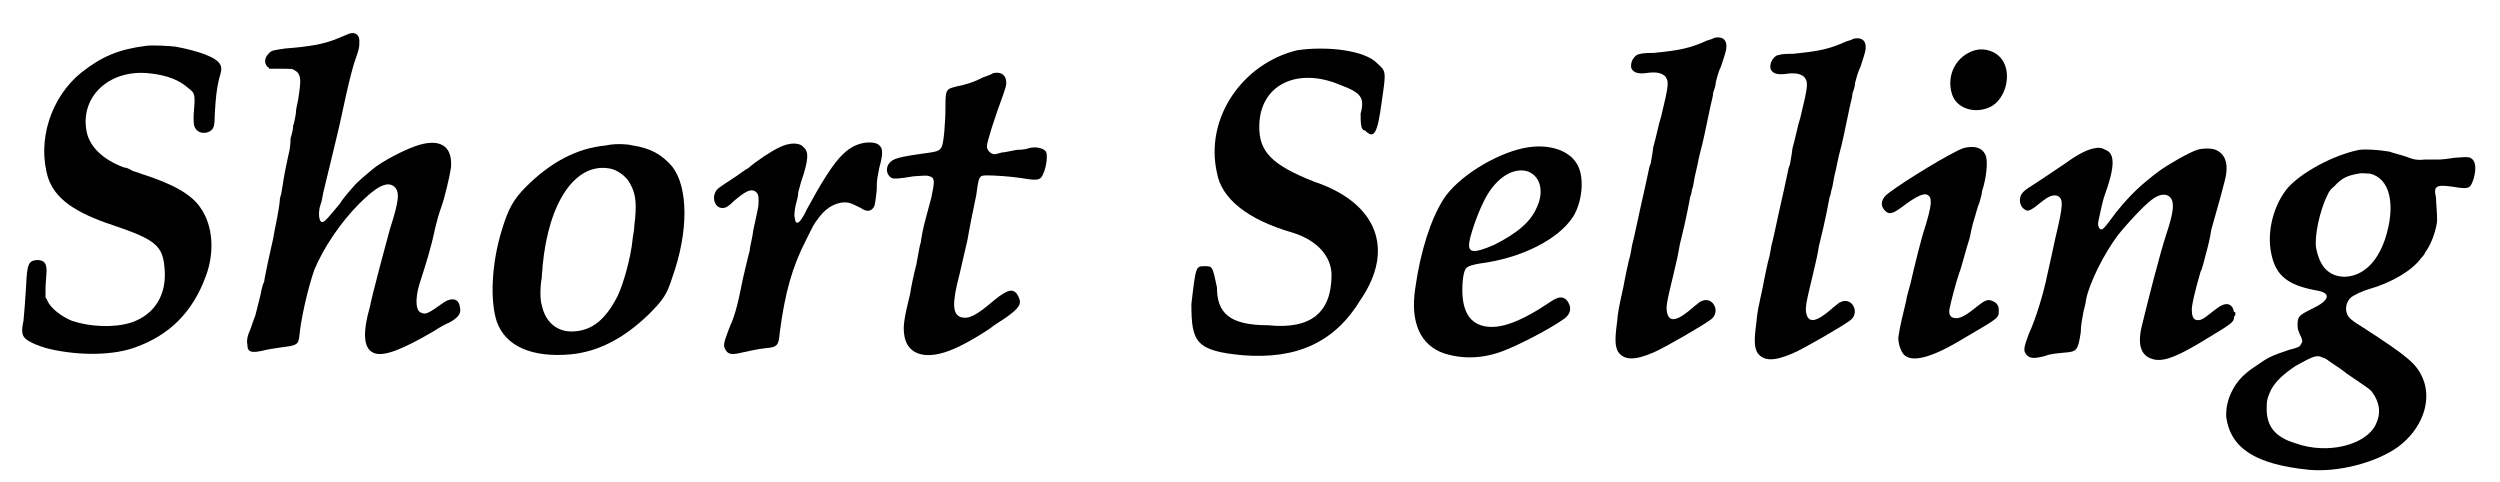 <?xml version='1.0' encoding='utf-8'?>
<svg xmlns="http://www.w3.org/2000/svg" xmlns:xlink="http://www.w3.org/1999/xlink" width="280px" height="54px" viewBox="0 0 2807 547" version="1.1">
<defs>
<path id="gl2312" d="M 151 9 C 120 13 101 21 78 39 C 43 67 27 117 40 159 C 48 182 69 198 115 213 C 162 229 170 236 172 261 C 175 291 161 314 134 323 C 115 329 88 328 67 321 C 55 316 43 307 39 298 C 39 297 37 295 37 294 C 37 290 37 287 37 284 C 37 279 38 271 38 268 C 39 256 36 252 27 252 C 18 253 16 256 15 281 C 14 299 13 309 12 321 C 9 335 10 340 20 345 C 25 348 37 352 42 353 C 77 361 115 360 139 351 C 178 337 204 311 219 270 C 229 243 227 213 213 193 C 203 178 183 166 145 154 C 143 153 139 152 136 151 C 133 149 129 147 126 147 C 102 138 88 124 84 108 C 75 68 108 36 153 40 C 175 42 189 48 199 57 C 207 63 207 64 205 88 C 205 98 205 100 208 104 C 212 109 221 109 226 104 C 228 101 229 99 229 87 C 230 69 231 58 234 46 C 237 37 237 33 235 30 C 231 22 211 15 185 10 C 178 9 157 8 151 9 z" fill="black"/><!-- width=255 height=377 -->
<path id="gl2313" d="M 143 8 C 141 9 133 12 126 15 C 113 20 97 23 70 25 C 57 27 54 27 51 31 C 46 36 46 42 50 46 C 51 46 52 48 52 48 C 57 48 61 48 66 48 C 78 48 78 48 81 50 C 85 52 87 56 87 63 C 87 67 85 82 84 86 C 84 87 82 93 82 99 C 81 104 80 111 79 112 C 79 115 78 121 76 127 C 76 133 75 141 74 144 C 73 148 72 154 71 158 C 70 162 69 169 68 174 C 67 180 66 189 64 195 C 63 210 58 229 56 242 C 55 247 52 259 50 269 C 48 279 46 288 46 290 C 45 291 44 295 43 299 C 42 305 40 312 36 328 C 34 333 32 339 31 342 C 27 351 26 356 27 361 C 27 370 32 371 48 367 C 52 366 60 365 66 364 C 83 362 85 361 86 351 C 88 330 96 296 103 276 C 113 252 132 223 154 201 C 174 181 186 175 194 182 C 200 188 199 198 189 229 C 186 240 177 273 171 297 C 169 304 167 314 166 318 C 157 350 159 367 172 371 C 183 374 202 367 238 346 C 244 342 253 337 256 336 C 267 330 270 325 268 318 C 267 309 259 307 250 313 C 232 326 229 327 225 325 C 218 324 217 310 222 293 C 229 271 235 253 240 229 C 242 221 244 213 247 205 C 251 194 257 168 258 160 C 260 135 245 126 217 136 C 203 141 180 153 169 162 C 162 168 151 177 148 181 C 140 190 135 196 132 201 C 121 214 115 222 112 222 C 108 222 107 211 110 202 C 111 200 112 195 113 189 C 114 184 118 169 121 156 C 127 130 130 120 135 96 C 141 68 144 56 148 42 C 154 25 154 24 154 19 C 155 10 150 6 143 8 z" fill="black"/><!-- width=282 height=424 -->
<path id="gl2310" d="M 145 15 C 112 18 82 34 54 62 C 40 76 34 87 27 110 C 15 148 13 191 21 215 C 31 243 61 256 105 252 C 136 249 165 234 193 207 C 210 190 214 184 220 165 C 239 112 238 62 220 39 C 208 25 195 18 175 15 C 167 13 153 13 145 15 M 148 41 C 157 42 168 50 172 58 C 179 70 180 82 177 106 C 177 112 175 119 175 122 C 173 142 165 171 158 186 C 144 213 129 225 108 226 C 90 227 76 216 72 196 C 70 191 70 175 72 165 C 72 161 73 155 73 151 C 80 79 110 35 148 41 z" fill="black"/><!-- width=250 height=268 -->
<path id="gl2308" d="M 208 55 C 187 59 174 73 143 130 C 135 147 130 150 129 140 C 128 138 129 129 131 122 C 132 119 133 114 133 111 C 134 108 135 103 136 100 C 145 74 145 65 139 60 C 134 54 122 55 112 60 C 103 64 85 76 76 84 C 73 85 66 91 58 96 C 50 101 43 106 42 107 C 34 114 37 129 47 129 C 51 129 54 127 60 121 C 73 110 79 107 84 110 C 87 112 88 114 88 121 C 88 129 87 130 82 154 C 81 163 78 173 78 177 C 77 181 75 188 74 193 C 73 198 71 205 70 210 C 63 246 60 253 54 267 C 48 283 48 285 50 289 C 53 295 57 296 69 293 C 78 291 87 289 96 288 C 109 287 111 285 112 270 C 118 225 126 196 142 165 C 150 149 150 148 157 139 C 166 127 179 121 190 123 C 194 124 196 125 204 129 C 210 133 214 133 217 130 C 220 127 220 126 222 109 C 222 95 223 94 225 83 C 229 69 229 62 226 59 C 223 55 217 54 208 55 z" fill="black"/><!-- width=243 height=307 -->
<path id="gl2309" d="M 157 10 C 156 11 151 13 145 15 C 136 20 126 23 116 25 C 104 28 103 28 103 47 C 103 67 101 88 99 93 C 96 99 94 99 72 102 C 45 106 42 108 38 114 C 35 120 37 126 42 129 C 45 130 49 130 67 127 C 82 126 82 126 85 127 C 91 129 91 132 87 151 C 82 170 79 180 77 190 C 76 195 75 201 75 202 C 74 204 72 216 70 227 C 67 238 64 253 63 260 C 56 288 55 297 56 305 C 58 328 78 336 107 325 C 118 321 135 312 153 300 C 159 295 168 290 172 287 C 186 277 190 272 186 264 C 181 253 174 255 159 267 C 138 285 130 289 121 287 C 111 284 110 272 119 238 C 121 230 123 220 128 199 C 130 187 135 162 138 148 C 141 126 141 126 151 126 C 159 126 175 127 189 129 C 207 132 211 132 214 124 C 218 115 219 102 217 99 C 214 95 206 93 198 95 C 196 96 190 97 184 97 C 178 98 170 100 167 100 C 163 101 160 102 159 102 C 154 102 150 97 150 93 C 150 88 159 60 169 33 C 171 27 172 24 172 21 C 172 12 166 8 157 10 z" fill="black"/><!-- width=233 height=345 -->
<path id="gl2314" d="M 129 57 C 67 72 24 134 38 196 C 43 225 72 249 124 264 C 153 273 168 292 168 312 C 168 355 144 374 96 369 C 52 369 38 355 38 326 C 33 302 33 302 24 302 C 14 302 14 302 9 345 C 9 388 14 398 67 403 C 129 408 172 388 201 340 C 240 283 220 230 148 206 C 100 187 86 172 86 144 C 86 96 129 76 177 96 C 201 105 206 110 201 129 C 201 139 201 148 206 148 C 216 158 220 153 225 115 C 230 81 230 81 220 72 C 206 57 163 52 129 57 z" fill="black"/><!-- width=244 height=417 -->
<path id="gl2306" d="M 160 16 C 127 23 85 49 69 74 C 55 96 43 132 37 175 C 31 214 43 240 70 249 C 92 256 117 255 142 244 C 157 238 188 222 204 211 C 212 206 214 200 212 194 C 208 184 201 183 191 190 C 157 213 133 222 115 218 C 96 214 88 196 91 165 C 93 151 94 150 110 147 C 157 141 199 120 216 94 C 226 78 229 52 222 37 C 214 19 189 10 160 16 M 163 42 C 178 46 184 64 175 83 C 168 100 152 113 126 126 C 105 135 98 135 98 126 C 98 118 107 92 114 78 C 126 52 146 38 163 42 z" fill="black"/><!-- width=241 height=269 -->
<path id="gl2315" d="M 133 8 C 132 9 128 10 125 11 C 105 20 94 22 65 25 C 51 25 50 26 46 27 C 41 30 38 36 39 42 C 41 47 46 49 55 48 C 68 46 73 48 77 51 C 82 57 82 60 73 97 C 70 106 67 122 64 132 C 63 141 61 150 61 151 C 60 152 59 157 58 162 C 57 166 55 177 53 185 C 47 211 43 232 40 243 C 39 249 38 255 37 258 C 36 261 35 267 34 271 C 33 276 31 285 30 291 C 25 314 24 318 23 330 C 20 352 21 358 24 364 C 31 374 43 374 64 365 C 76 360 121 334 130 327 C 141 318 131 300 118 307 C 117 307 114 310 110 313 C 92 329 83 331 80 321 C 78 314 79 309 87 276 C 90 264 93 250 94 243 C 102 211 105 193 106 188 C 107 186 108 181 108 180 C 109 178 110 172 111 166 C 115 149 116 142 118 135 C 120 128 123 114 129 85 C 130 80 132 74 132 70 C 133 67 135 62 135 58 C 136 54 138 46 141 40 C 147 22 147 21 147 17 C 147 9 141 6 133 8 z" fill="black"/><!-- width=161 height=387 -->
<path id="gl2315" d="M 133 8 C 132 9 128 10 125 11 C 105 20 94 22 65 25 C 51 25 50 26 46 27 C 41 30 38 36 39 42 C 41 47 46 49 55 48 C 68 46 73 48 77 51 C 82 57 82 60 73 97 C 70 106 67 122 64 132 C 63 141 61 150 61 151 C 60 152 59 157 58 162 C 57 166 55 177 53 185 C 47 211 43 232 40 243 C 39 249 38 255 37 258 C 36 261 35 267 34 271 C 33 276 31 285 30 291 C 25 314 24 318 23 330 C 20 352 21 358 24 364 C 31 374 43 374 64 365 C 76 360 121 334 130 327 C 141 318 131 300 118 307 C 117 307 114 310 110 313 C 92 329 83 331 80 321 C 78 314 79 309 87 276 C 90 264 93 250 94 243 C 102 211 105 193 106 188 C 107 186 108 181 108 180 C 109 178 110 172 111 166 C 115 149 116 142 118 135 C 120 128 123 114 129 85 C 130 80 132 74 132 70 C 133 67 135 62 135 58 C 136 54 138 46 141 40 C 147 22 147 21 147 17 C 147 9 141 6 133 8 z" fill="black"/><!-- width=161 height=387 -->
<path id="gl2316" d="M 112 9 C 91 15 79 37 86 59 C 91 75 112 82 130 73 C 147 64 154 36 143 20 C 136 10 123 6 112 9 M 99 120 C 85 125 34 156 14 171 C 6 177 4 184 9 190 C 14 196 18 195 29 187 C 46 174 54 171 58 173 C 64 176 63 185 55 211 C 52 219 43 255 39 273 C 37 281 34 290 34 293 C 30 310 27 321 25 335 C 25 341 27 349 31 354 C 40 364 63 358 99 336 C 140 312 139 313 139 304 C 139 299 137 296 133 294 C 127 291 124 292 114 300 C 103 309 96 313 91 313 C 85 313 82 310 83 303 C 84 297 90 274 94 262 C 96 258 102 234 106 222 C 107 217 109 207 111 201 C 113 195 115 186 117 182 C 118 178 120 172 120 169 C 125 154 127 135 124 128 C 120 119 111 117 99 120 z" fill="black"/><!-- width=163 height=411 -->
<path id="gl2317" d="M 95 22 C 87 23 76 28 61 39 C 45 50 28 61 22 65 C 12 71 9 75 9 81 C 9 87 12 91 17 93 C 20 93 24 91 31 85 C 42 76 46 75 51 76 C 59 79 58 87 49 125 C 45 144 42 157 40 166 C 36 186 27 216 19 233 C 13 249 13 252 16 256 C 20 261 25 261 37 258 C 45 255 51 255 60 254 C 73 253 75 252 78 231 C 78 223 80 214 81 208 C 82 203 84 197 84 194 C 88 174 105 141 120 121 C 132 106 150 87 158 81 C 168 73 177 73 181 80 C 184 86 183 96 175 120 C 168 141 154 196 147 225 C 142 247 147 259 162 262 C 174 264 189 258 223 237 C 253 219 252 219 252 211 C 252 201 246 196 237 201 C 236 201 231 205 227 208 C 217 216 214 218 209 217 C 205 216 204 211 204 205 C 204 200 207 186 214 162 C 216 159 218 149 220 142 C 222 135 225 123 226 115 C 234 87 243 55 243 51 C 245 38 241 28 231 24 C 227 22 216 22 210 24 C 201 27 178 40 167 48 C 147 63 135 74 118 95 C 104 114 103 115 100 114 C 98 112 97 109 98 105 C 99 100 103 81 105 76 C 117 43 117 28 106 24 C 103 22 98 21 95 22 z" fill="black"/><!-- width=266 height=276 -->
<path id="gl2318" d="M 172 22 C 142 28 106 48 91 65 C 75 84 67 114 72 139 C 77 165 91 176 126 182 C 140 185 138 193 119 202 C 103 210 102 211 102 221 C 102 226 103 227 104 230 C 108 238 108 240 106 242 C 105 245 104 246 92 249 C 71 256 68 258 55 267 C 38 278 30 288 24 304 C 21 314 21 318 21 325 C 26 361 55 379 115 385 C 148 388 191 377 216 359 C 243 339 255 307 244 281 C 237 265 228 257 177 224 C 164 216 160 213 158 208 C 156 202 157 195 162 190 C 165 187 176 182 183 180 C 208 173 232 159 242 145 C 243 144 246 141 247 138 C 253 130 258 117 260 105 C 261 99 259 82 259 76 C 256 63 259 61 279 64 C 297 67 298 66 302 54 C 305 42 304 34 298 31 C 295 30 294 30 280 31 C 274 32 266 33 262 33 C 258 33 252 33 247 33 C 238 34 233 33 226 30 C 217 27 215 27 206 24 C 194 22 180 21 172 22 M 184 49 C 207 54 214 85 201 124 C 192 150 176 165 156 166 C 138 166 127 155 123 133 C 121 120 127 91 136 73 C 138 69 139 67 144 63 C 152 54 159 51 171 49 C 174 48 180 49 184 49 M 131 258 C 133 258 137 261 141 264 C 144 266 152 271 158 276 C 180 291 182 292 186 296 C 195 308 197 320 191 333 C 180 357 136 368 100 355 C 76 348 66 335 67 313 C 67 304 69 301 72 294 C 77 285 85 277 100 267 C 120 256 124 254 131 258 M 30 206 C 29 206 28 207 28 209 C 28 211 29 211 30 211 C 32 210 32 205 30 206 M 297 245 C 297 247 297 248 297 247 C 297 246 297 245 297 244 C 297 242 297 242 297 245 z" fill="black"/><!-- width=317 height=399 -->
</defs>
<use xlink:href="#gl2312" x="0" y="43"/>
<use xlink:href="#gl2313" x="239" y="30"/>
<use xlink:href="#gl2310" x="528" y="150"/>
<use xlink:href="#gl2308" x="758" y="107"/>
<use xlink:href="#gl2309" x="955" y="73"/>
<use xlink:href="#gl2314" x="1328" y="0"/>
<use xlink:href="#gl2306" x="1554" y="152"/>
<use xlink:href="#gl2315" x="1797" y="35"/>
<use xlink:href="#gl2315" x="1955" y="36"/>
<use xlink:href="#gl2316" x="2114" y="48"/>
<use xlink:href="#gl2317" x="2268" y="146"/>
<use xlink:href="#gl2318" x="2490" y="148"/>
</svg>
